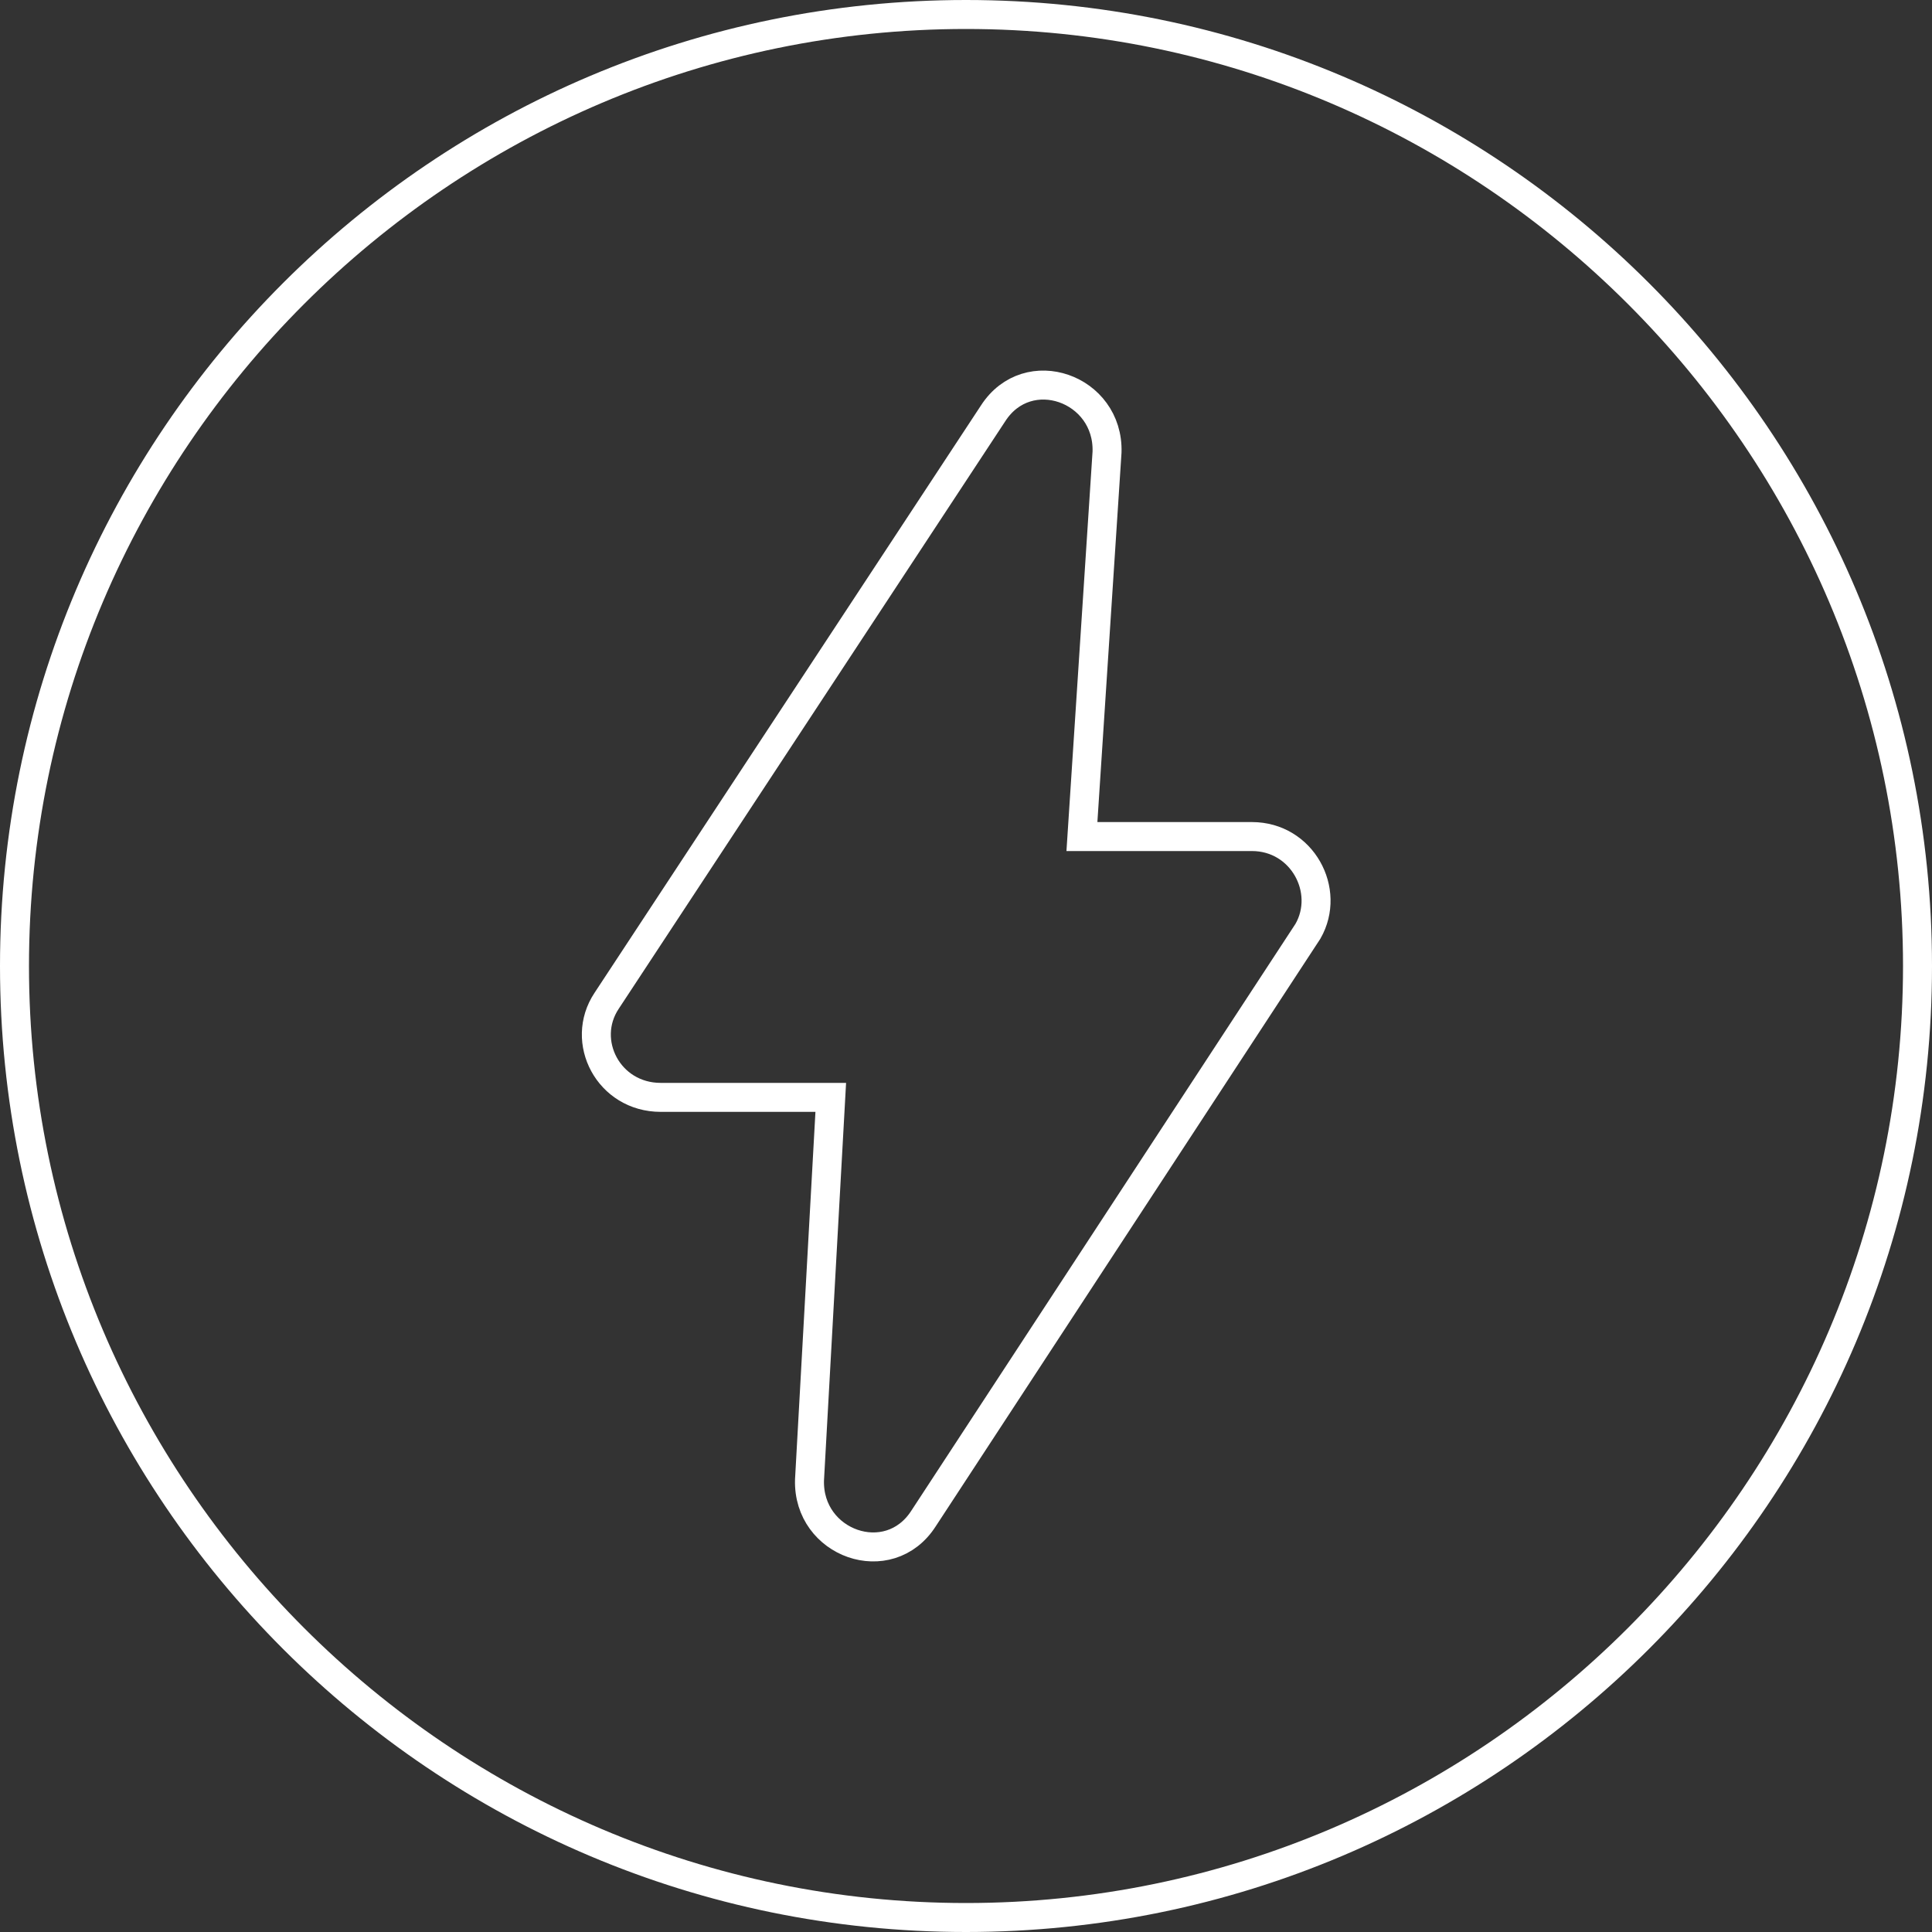 <?xml version="1.0" encoding="UTF-8"?> <svg xmlns="http://www.w3.org/2000/svg" xmlns:xlink="http://www.w3.org/1999/xlink" version="1.1" id="Layer_1" x="0px" y="0px" viewBox="0 0 100 100" style="enable-background:new 0 0 100 100;" xml:space="preserve"><rect x="0" y="0" width="100" height="100" fill="#333333" stroke="none"/> <style type="text/css"> .st0{fill:none;stroke:#FFFFFF;stroke-width:1.5;stroke-miterlimit:10;} .st1{fill:#FFFFFF;} </style> <g> <path class="st0" d="M64.8,43.3H56l1.3-19.9c0.1-3.3-4.1-4.8-5.9-2l-20,30.4c-1.4,2.1,0.1,5,2.8,5H43l-1.1,19.8 c-0.1,3.3,4.1,4.8,5.9,2l19.9-30.4C68.9,46.1,67.4,43.3,64.8,43.3z"></path> <g> <path class="st1" d="M50,1.5c26.7,0,48.5,21.8,48.5,48.5S76.7,98.5,50,98.5S1.5,76.7,1.5,50S23.3,1.5,50,1.5 M50,0 C22.4,0,0,22.4,0,50s22.4,50,50,50s50-22.4,50-50S77.6,0,50,0L50,0z"></path> </g> </g> </svg> 